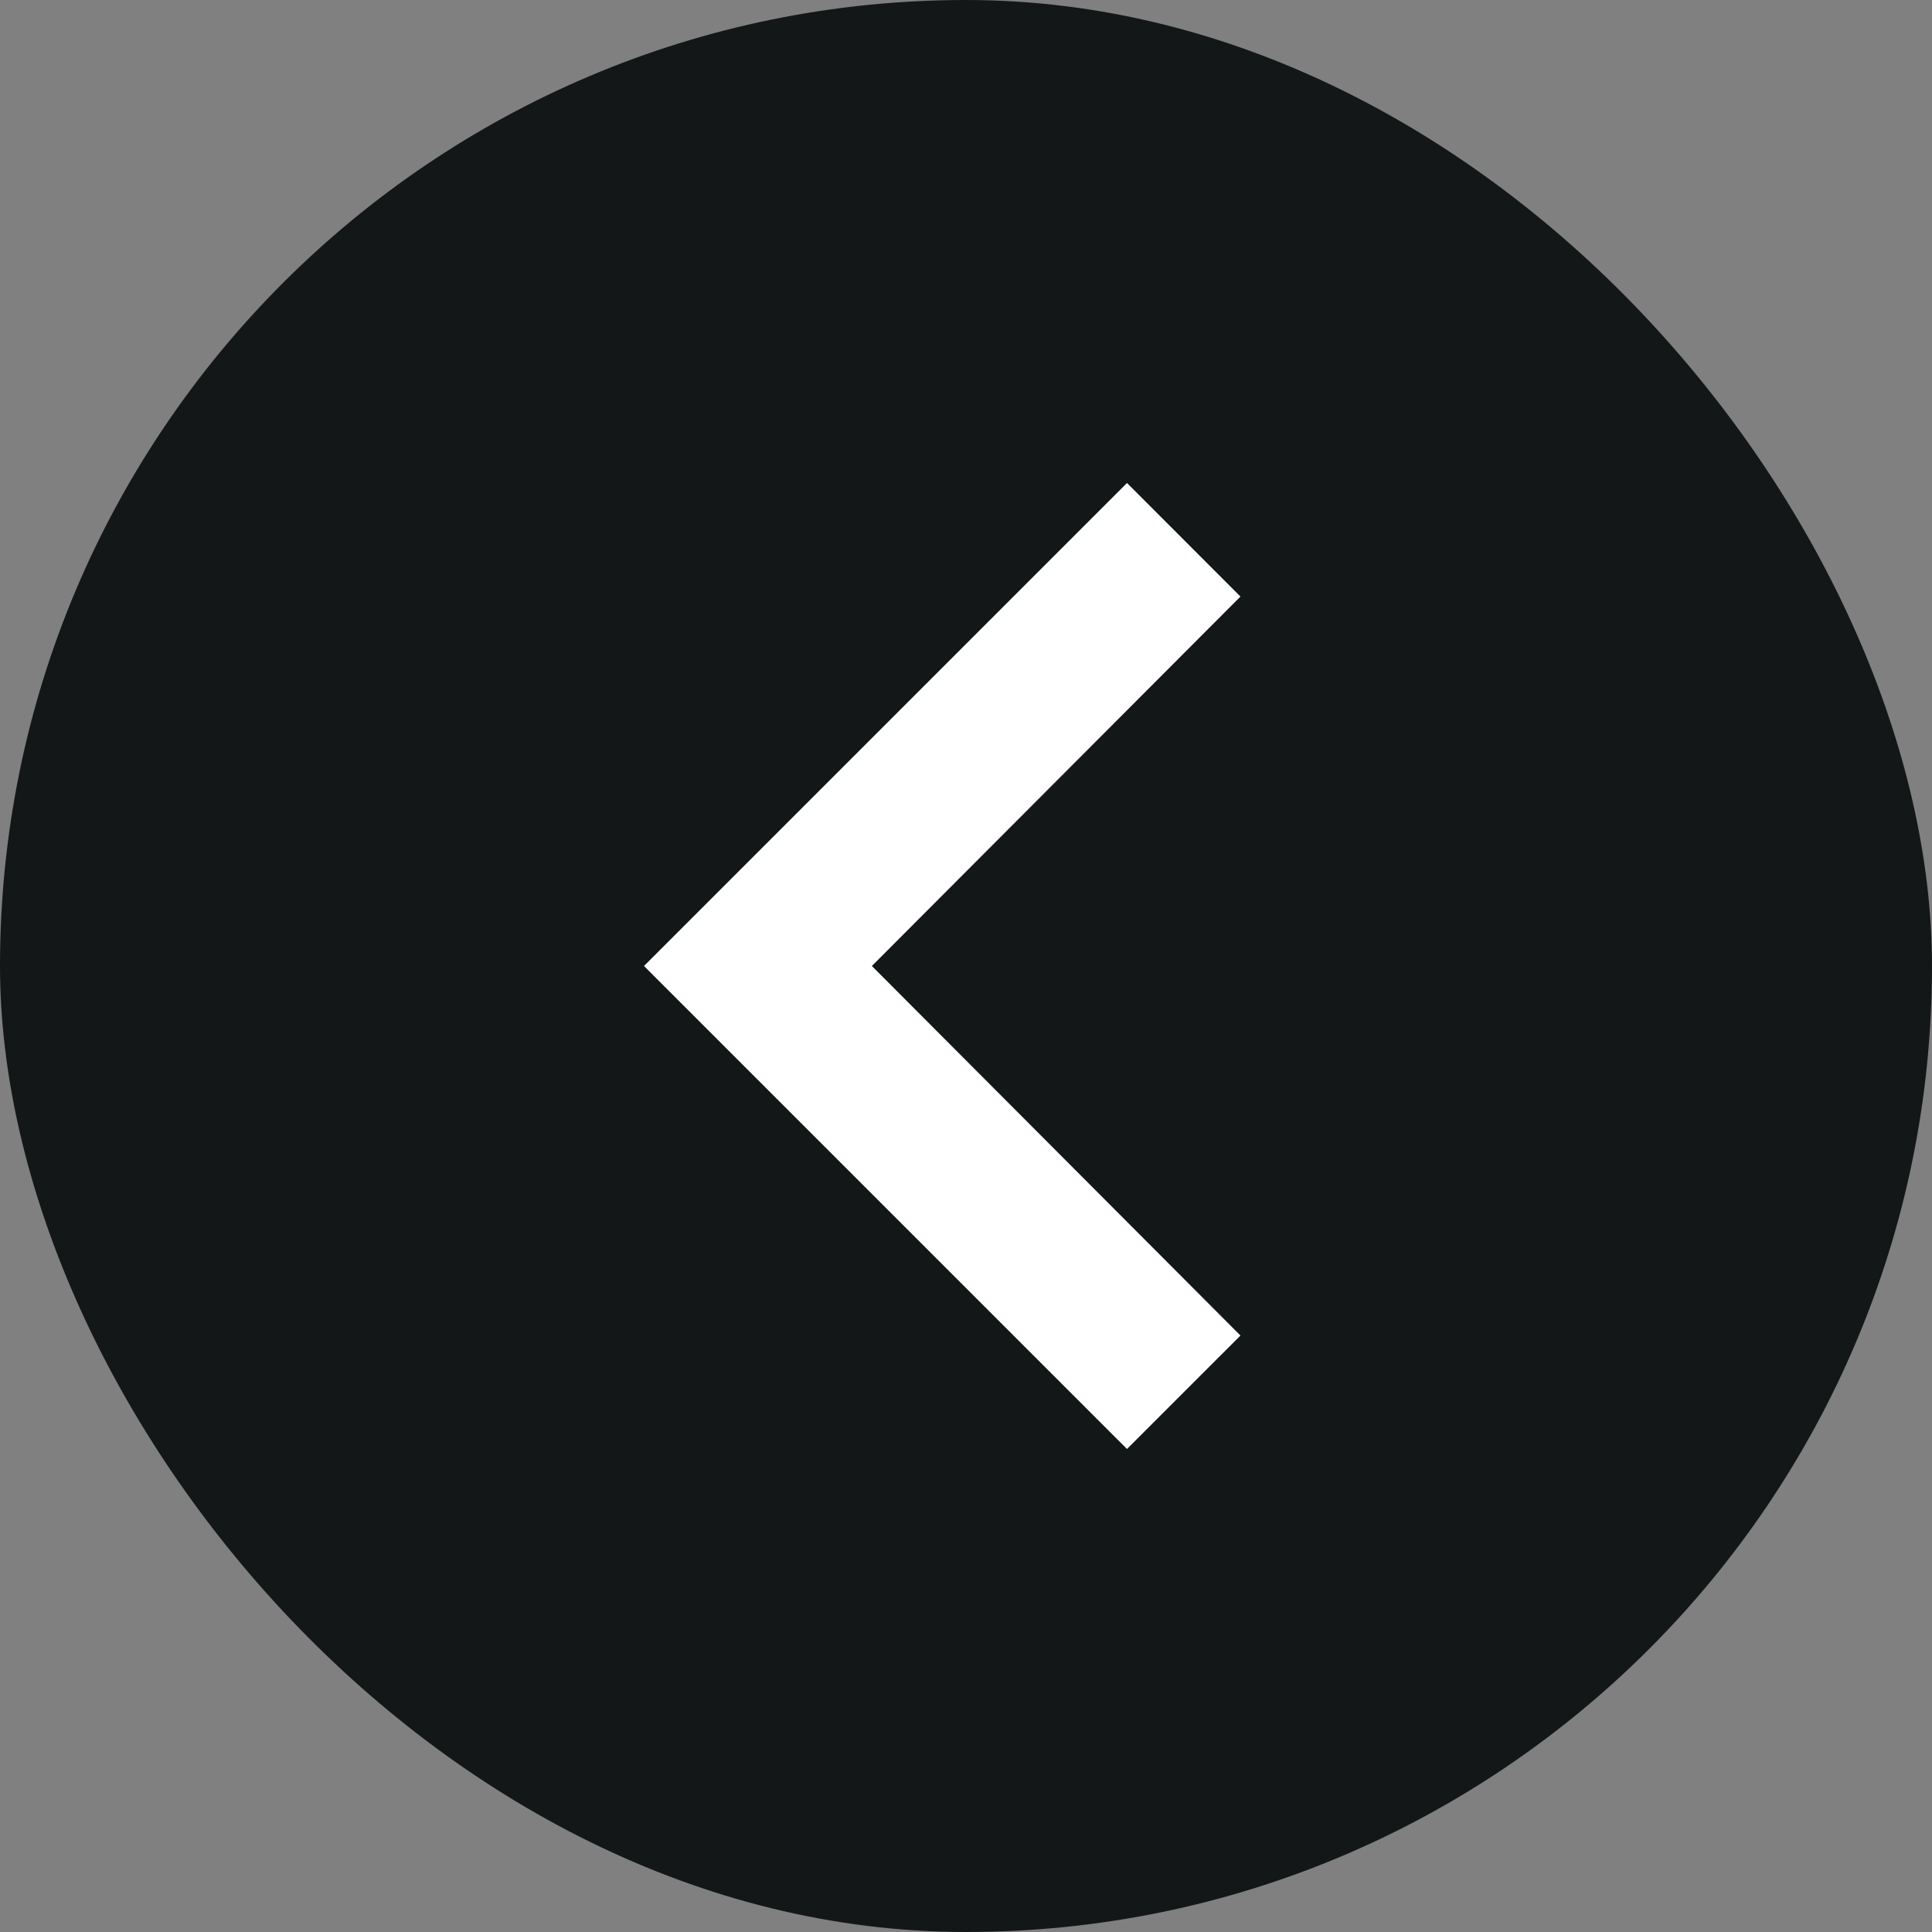 <svg width="18" height="18" viewBox="0 0 18 18" fill="none" xmlns="http://www.w3.org/2000/svg">
<rect x="0" y="0" width="18" height="18" fill="#808080" stroke="none"/>
<rect x="18" y="18" width="18" height="18" rx="9" transform="rotate(-180 18 18)" fill="#141718"/>
<path d="M10.5 13.5L11.557 12.443L8.123 9L11.557 5.558L10.5 4.5L6 9L10.5 13.5Z" fill="white"/>
</svg>
